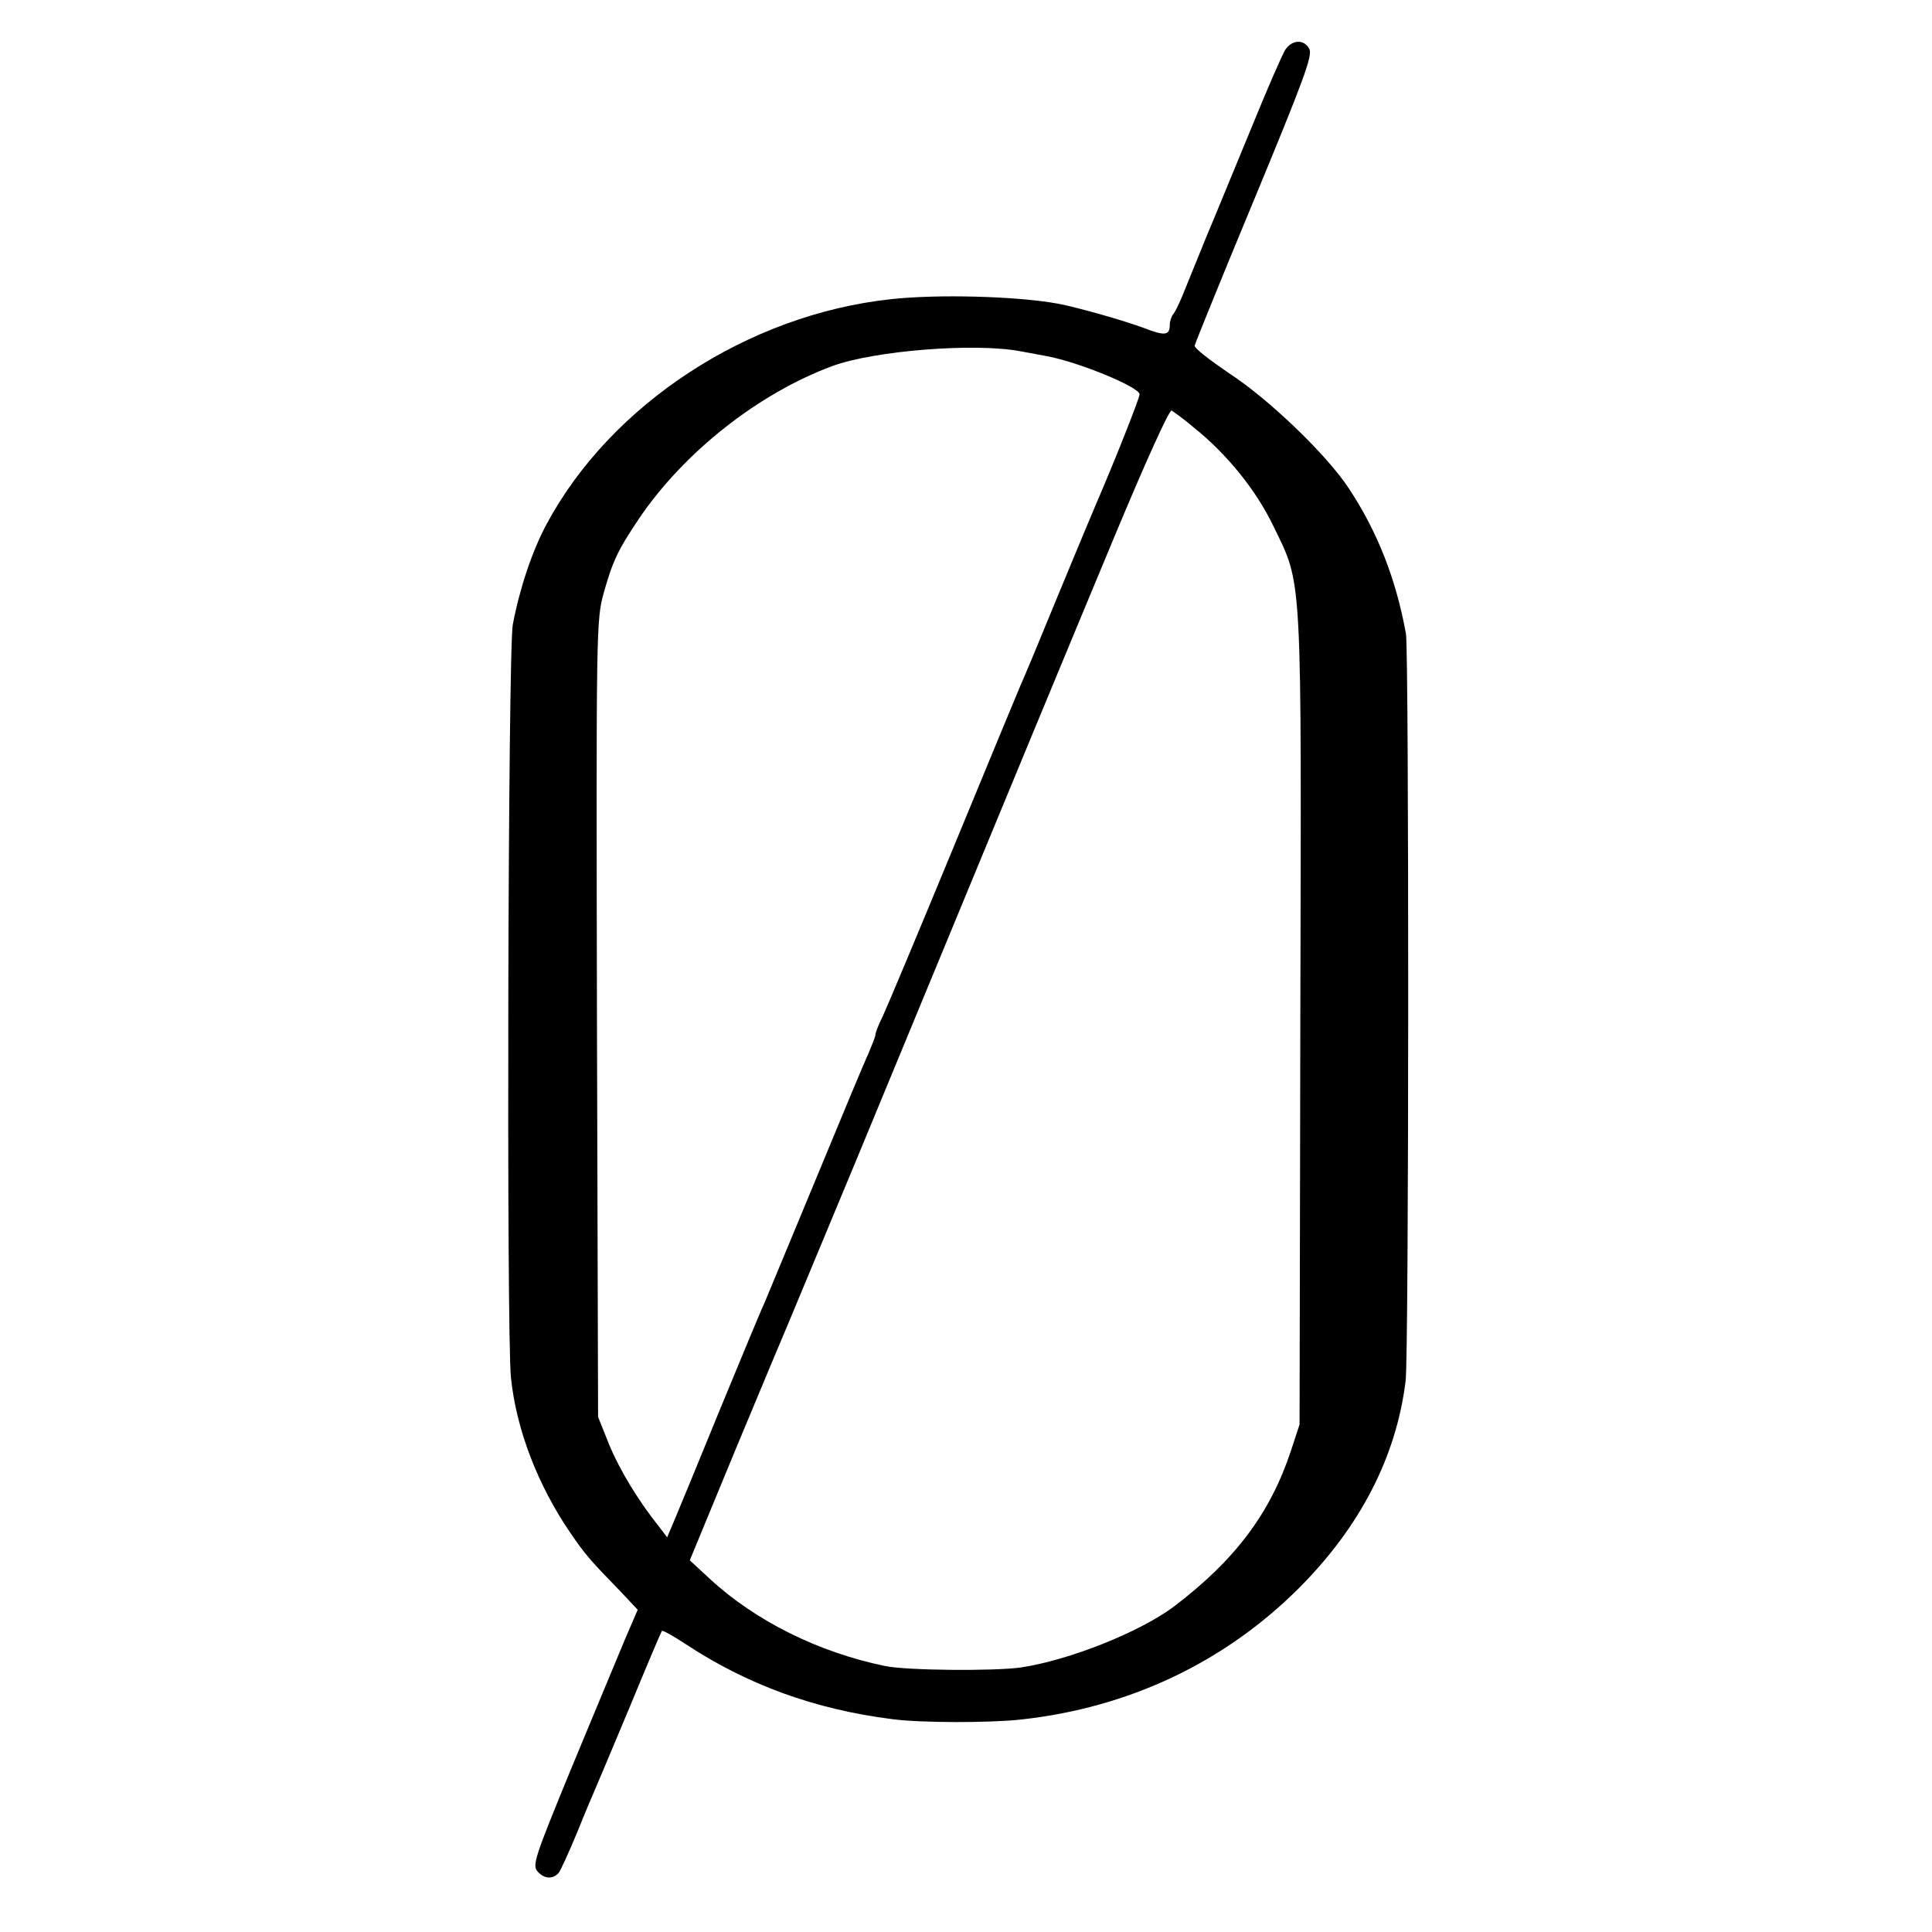 <?xml version="1.0" standalone="no"?>
<!DOCTYPE svg PUBLIC "-//W3C//DTD SVG 20010904//EN"
 "http://www.w3.org/TR/2001/REC-SVG-20010904/DTD/svg10.dtd">
<svg version="1.0" xmlns="http://www.w3.org/2000/svg"
 width="512pt" height="512pt" viewBox="0 0 512 512"
 preserveAspectRatio="xMidYMid meet">
<g transform="translate(0,512) scale(0.1,-0.1)"
fill="#000000" stroke="none">
<path d="M3406 4988 c-8 -13 -47 -102 -86 -198 -40 -96 -94 -229 -122 -295
-27 -66 -56 -138 -65 -160 -9 -22 -20 -44 -25 -49 -4 -6 -8 -18 -8 -27 0 -28
-13 -30 -69 -8 -54 20 -174 54 -226 64 -108 20 -320 26 -445 12 -379 -41 -742
-279 -912 -597 -38 -71 -71 -170 -89 -265 -13 -67 -17 -1881 -5 -1995 14 -138
71 -285 156 -410 40 -59 55 -76 132 -155 l48 -51 -34 -79 c-18 -44 -82 -196
-141 -339 -99 -241 -105 -259 -90 -276 17 -19 39 -21 55 -4 5 5 27 54 50 109
22 55 45 109 50 120 5 11 45 107 90 214 44 107 82 196 84 199 3 2 31 -14 63
-35 164 -108 342 -173 548 -199 74 -10 259 -10 340 -1 286 31 539 151 736 347
163 163 259 348 284 550 9 68 9 1931 1 1980 -26 144 -75 270 -151 385 -58 89
-212 237 -318 306 -50 34 -92 66 -91 73 1 6 72 181 158 388 130 314 155 381
146 398 -14 27 -46 25 -64 -2z m-701 -799 c28 -5 59 -11 70 -13 85 -16 245
-82 245 -101 0 -10 -66 -177 -115 -290 -7 -16 -52 -124 -100 -240 -47 -115
-92 -223 -100 -240 -7 -16 -88 -212 -180 -435 -92 -223 -176 -423 -186 -444
-11 -22 -19 -43 -19 -48 0 -5 -9 -27 -19 -51 -11 -23 -74 -175 -141 -337 -67
-162 -128 -308 -135 -325 -8 -16 -61 -145 -119 -285 -57 -140 -112 -273 -121
-294 l-17 -40 -19 25 c-57 71 -106 152 -134 219 l-30 75 -3 1055 c-2 1037 -2
1056 18 1129 24 85 38 114 93 196 119 176 316 332 513 405 112 41 378 62 499
39z m460 -203 c87 -70 164 -165 210 -261 77 -159 74 -107 71 -1310 l-2 -1070
-23 -70 c-55 -166 -148 -289 -308 -411 -91 -69 -280 -144 -408 -163 -71 -10
-305 -8 -360 4 -175 36 -343 119 -464 231 l-53 49 126 305 c70 168 131 314
136 325 5 11 85 205 179 430 464 1123 552 1335 684 1652 80 192 146 339 152
335 5 -3 33 -23 60 -46z"/>
</g>
</svg>
